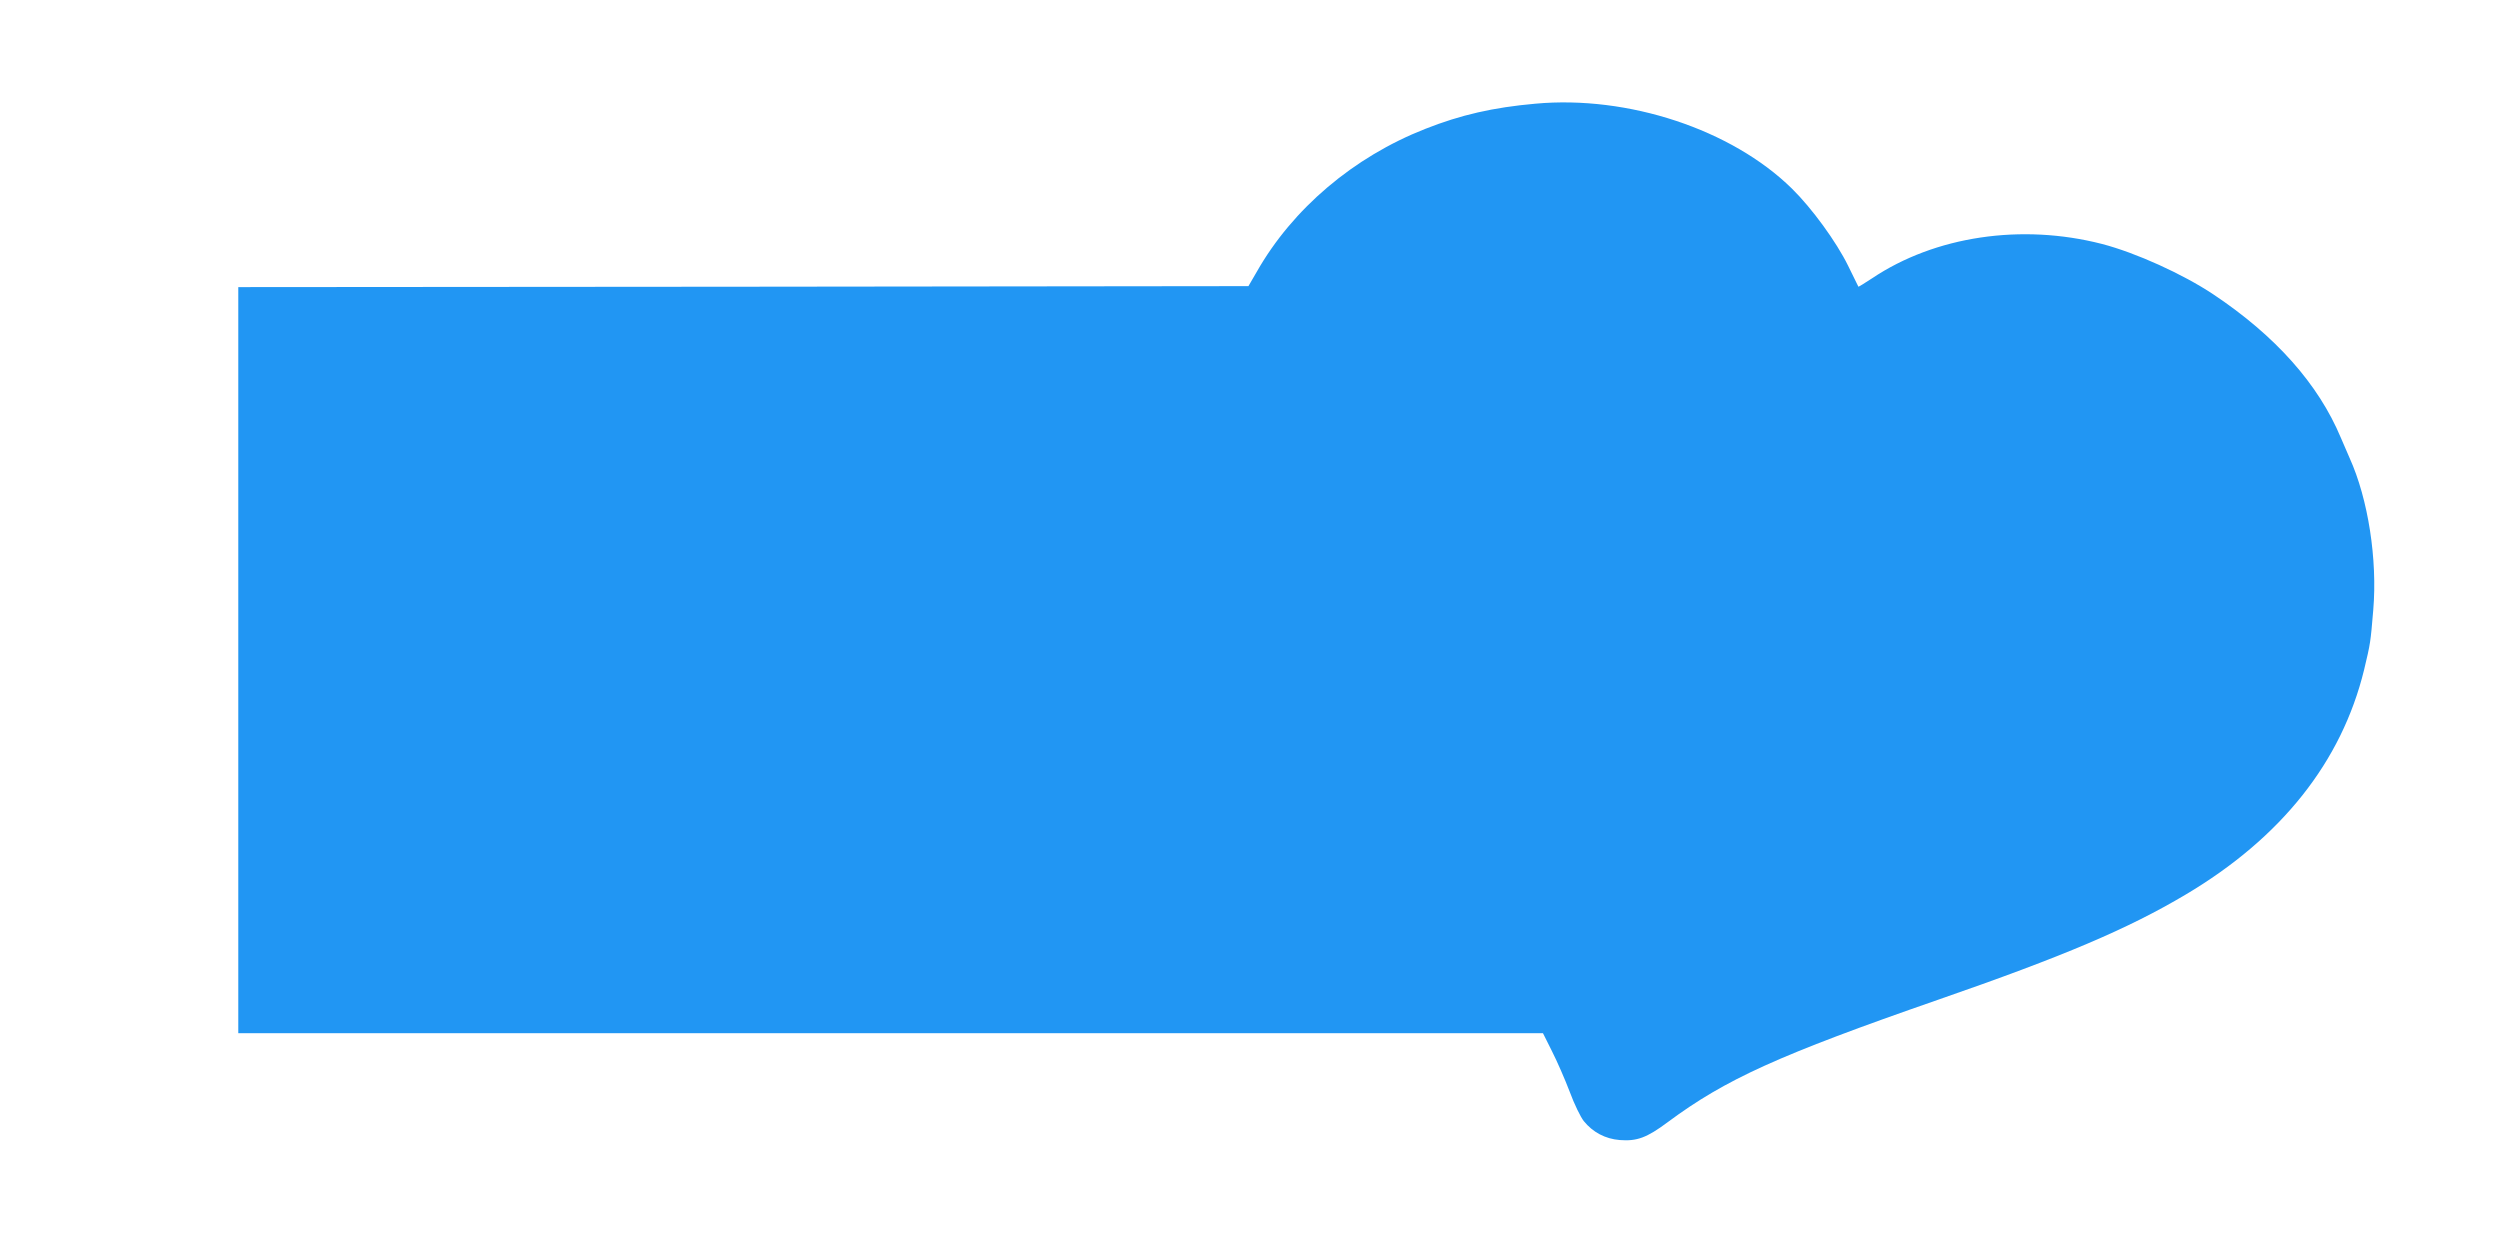 <?xml version="1.0" standalone="no"?>
<!DOCTYPE svg PUBLIC "-//W3C//DTD SVG 20010904//EN"
 "http://www.w3.org/TR/2001/REC-SVG-20010904/DTD/svg10.dtd">
<svg version="1.0" xmlns="http://www.w3.org/2000/svg"
 width="1280pt" height="640pt" viewBox="0 0 1280 640"
 preserveAspectRatio="xMidYMid meet">
<g transform="translate(0,640) scale(0.1,-0.1)"
fill="#2196f3" stroke="none">
<path d="M7860 5869 c-214 -19 -381 -57 -563 -129 -367 -144 -679 -409 -862
-731 l-43 -74 -2586 -3 -2586 -2 0 -1910 0 -1910 3340 0 3340 0 46 -92 c26
-51 67 -145 91 -208 23 -63 56 -130 72 -150 46 -57 110 -91 184 -97 88 -7 139
12 245 91 298 221 567 343 1387 628 640 222 970 362 1266 538 490 291 798 680
913 1150 33 138 33 140 47 306 22 259 -26 569 -121 779 -10 22 -30 69 -45 104
-115 275 -335 522 -653 734 -156 104 -397 213 -570 258 -412 106 -855 40
-1177 -176 -38 -25 -69 -44 -70 -43 -1 2 -25 50 -53 108 -60 122 -185 294
-288 395 -308 302 -838 478 -1314 434z"/>
</g>
</svg>
